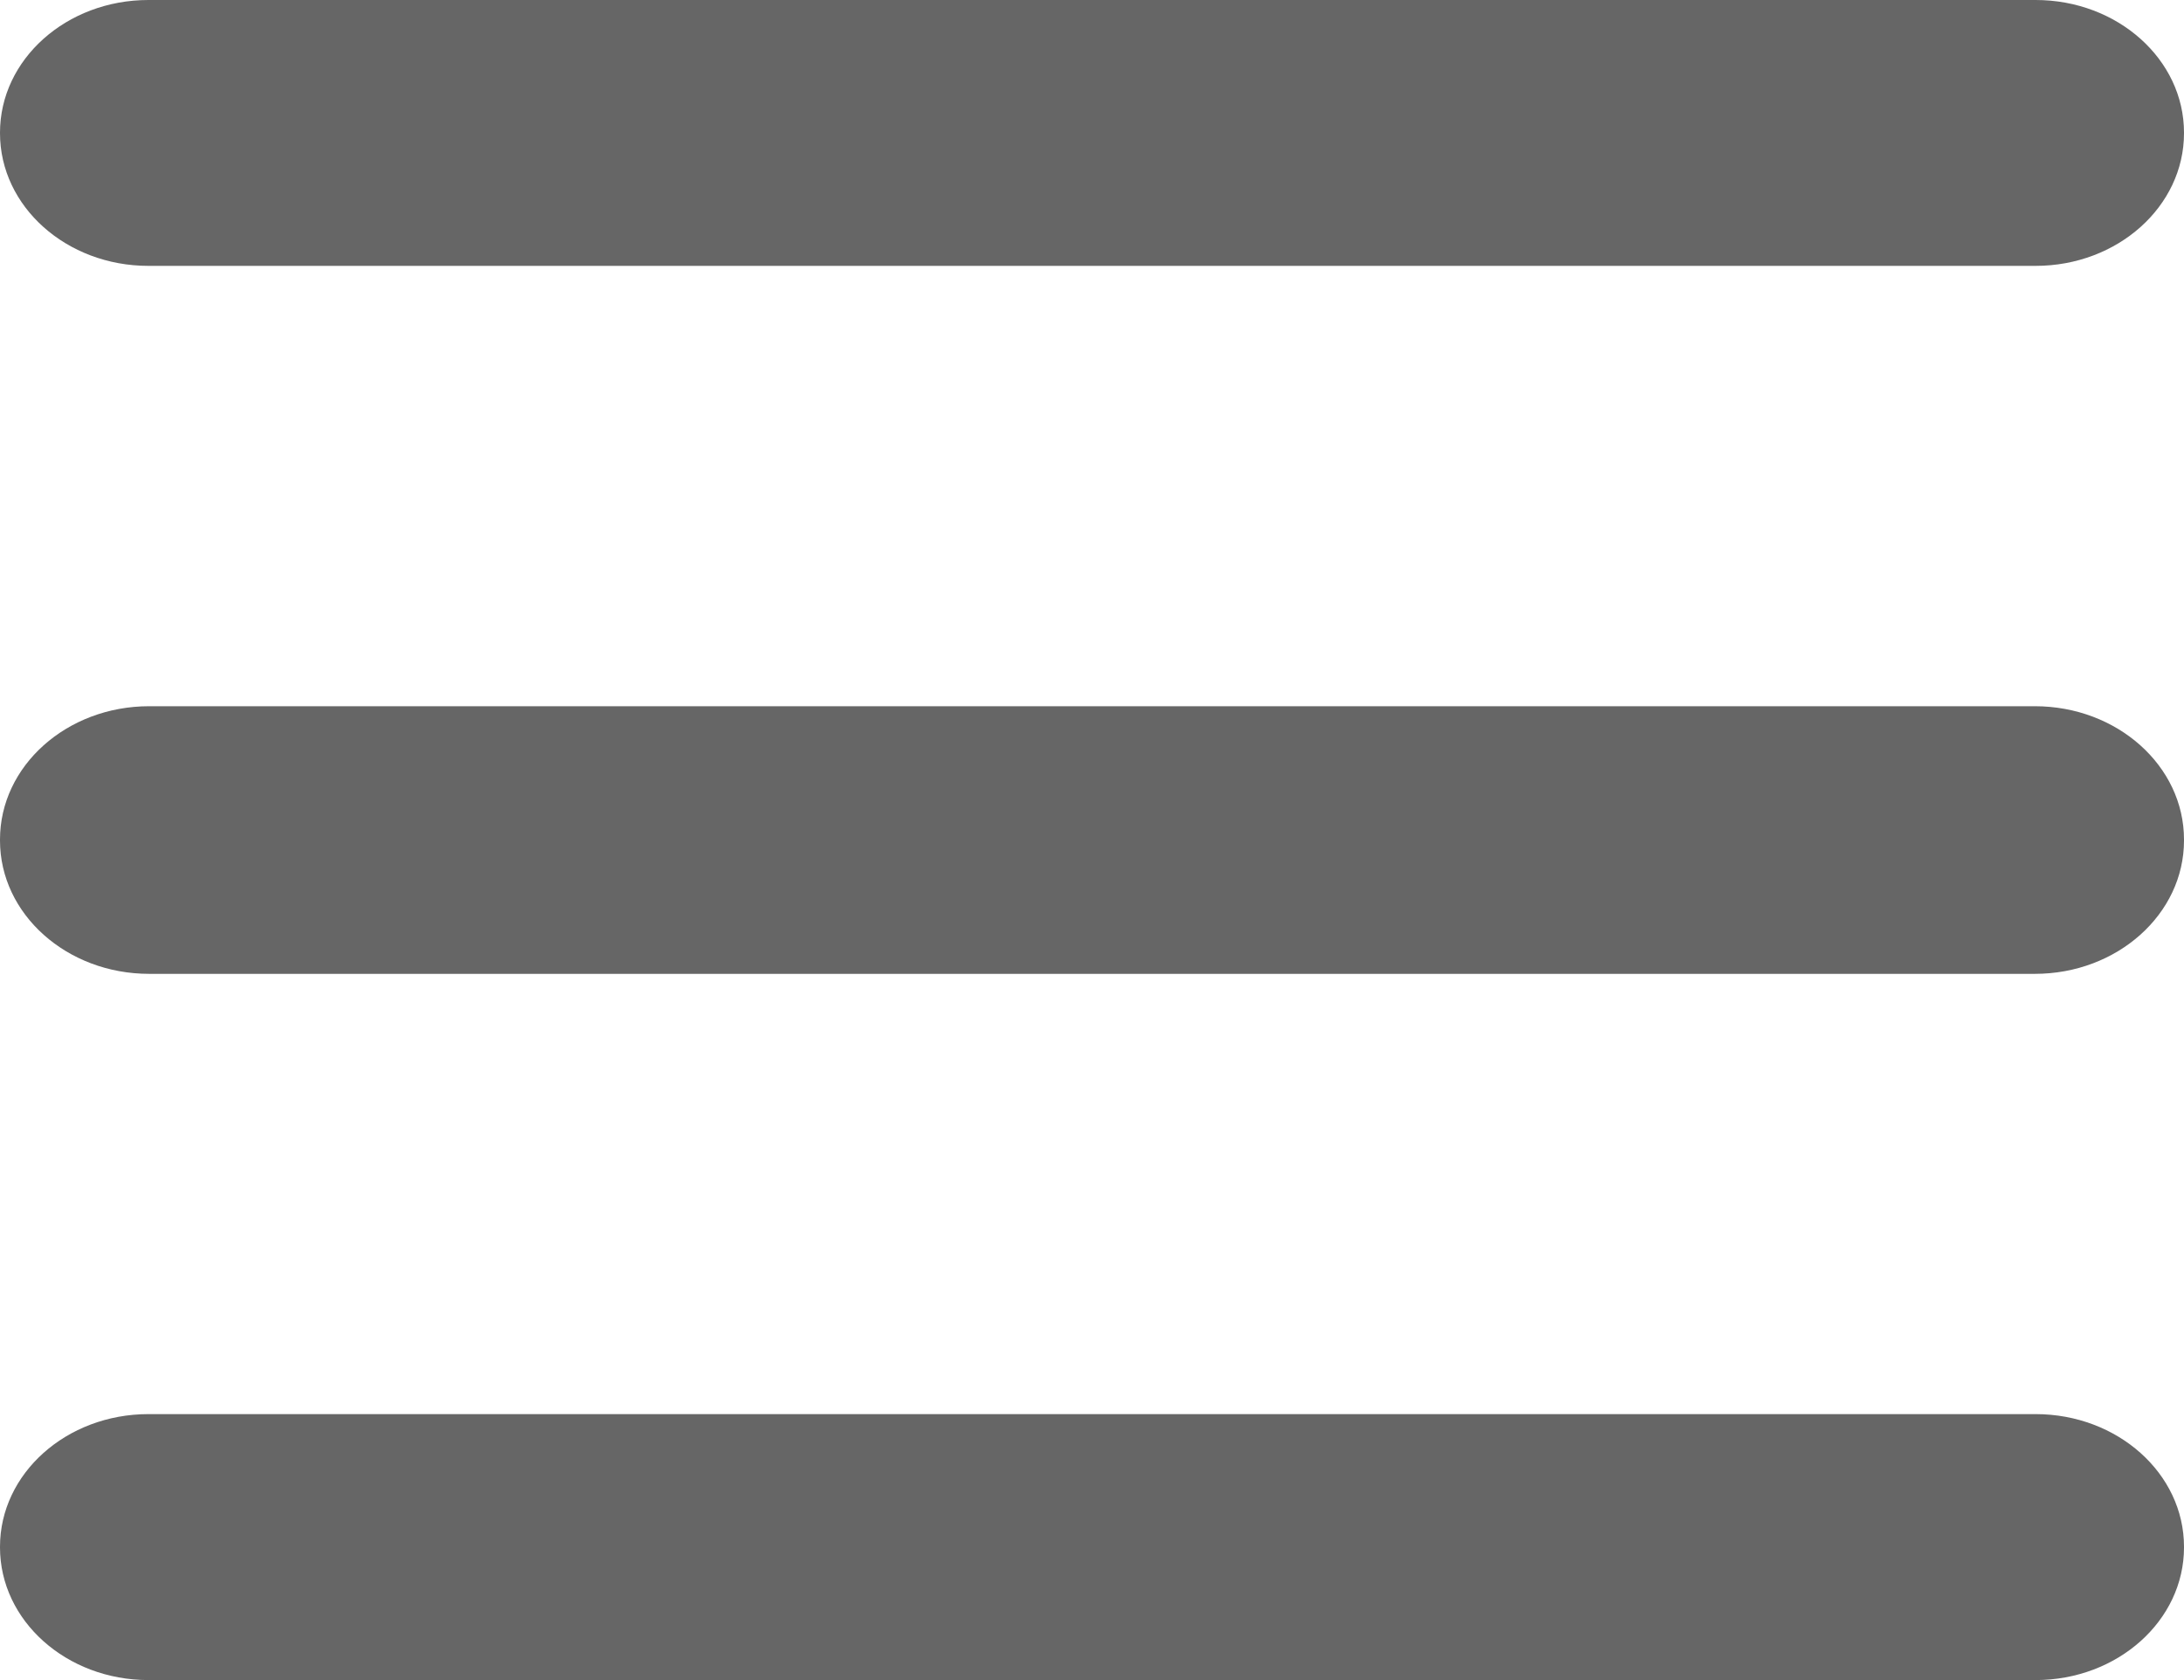 <svg width="26" height="20" viewBox="0 0 26 20" fill="none" xmlns="http://www.w3.org/2000/svg">
<path id="Vector" d="M24.233 0H1.767C0.791 0 0 0.707 0 1.579V1.586C0 2.458 0.791 3.165 1.767 3.165H24.233C25.209 3.165 26 2.458 26 1.586V1.579C26 0.707 25.209 0 24.233 0ZM24.224 8.407H1.776C0.795 8.407 0 9.118 0 9.994V10.006C0 10.882 0.795 11.593 1.776 11.593H24.224C25.205 11.593 26 10.882 26 10.006V9.994C26 9.118 25.205 8.407 24.224 8.407ZM24.233 16.834H1.767C0.791 16.834 0 17.541 0 18.413V18.421C0 19.293 0.791 20 1.767 20H24.233C25.209 20 26 19.293 26 18.421V18.413C26 17.541 25.209 16.834 24.233 16.834Z" fill="#666666"/>
</svg>
